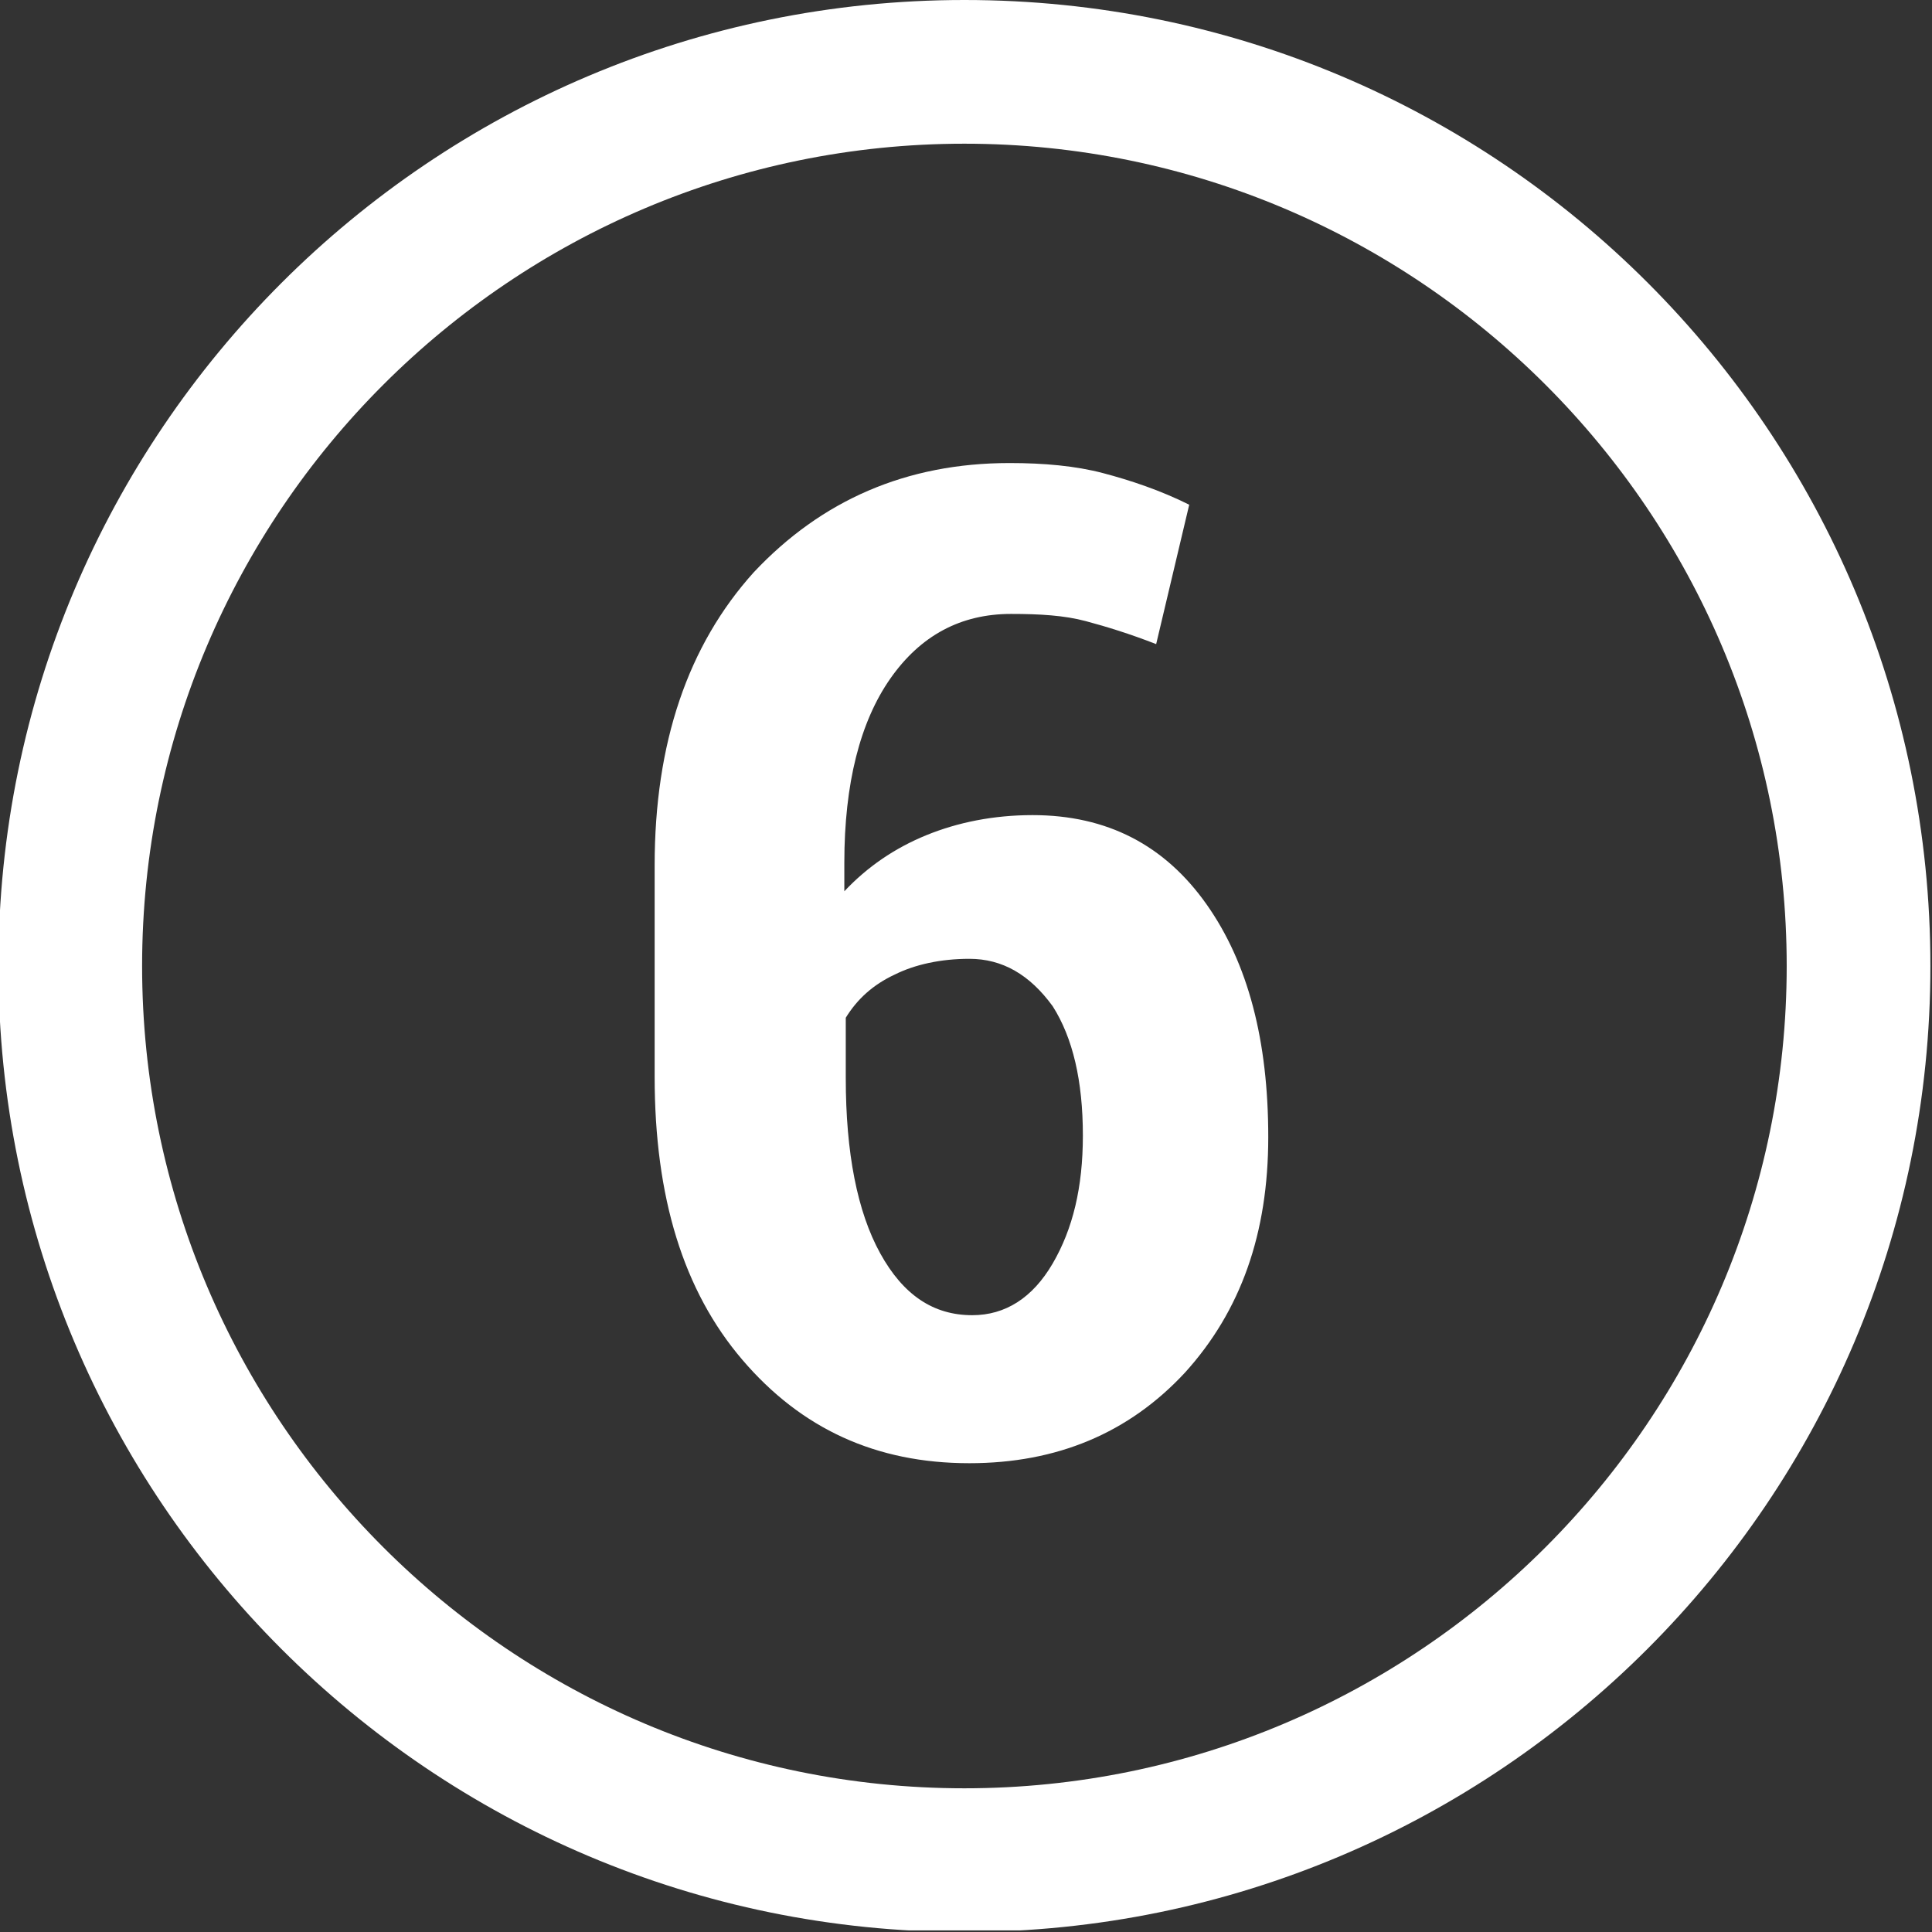 <svg width="121" height="121" viewBox="0 0 121 121" fill="none" xmlns="http://www.w3.org/2000/svg">
<rect x="0" y="0" width="121" height="121" fill="#333333" stroke="none"/>
<g clip-path="url(#clip0_47_123)">
<path d="M60.4 9C88.8 9 111.9 32.1 111.9 60.5C111.9 88.9 88.8 112 60.4 112C32 112 8.9 88.9 8.9 60.5C8.9 32.1 32 9 60.4 9ZM60.4 0C27 0 -0.1 27.1 -0.1 60.5C-0.1 93.9 27 121 60.4 121C93.8 121 120.9 93.9 120.9 60.5C120.9 27.1 93.9 0 60.4 0Z" fill="white"/>
<path d="M63.23 29C65.39 29 67.37 29.18 69.08 29.63C70.79 30.08 72.68 30.71 74.48 31.61L72.41 40.34C70.79 39.71 69.35 39.26 68 38.9C66.65 38.54 65.12 38.45 63.32 38.45C60.17 38.45 57.65 39.8 55.76 42.5C53.87 45.2 52.88 49.07 52.88 54.02V55.82C54.32 54.29 56.03 53.12 58.01 52.31C59.99 51.5 62.24 51.05 64.67 51.05C69.35 51.05 72.95 52.94 75.56 56.63C78.17 60.32 79.43 65.18 79.43 71.21C79.43 77.24 77.72 82.1 74.21 85.97C70.7 89.75 66.2 91.64 60.71 91.64C54.86 91.64 50.18 89.48 46.49 85.16C42.8 80.84 41 74.99 41 67.43V54.2C41 46.55 43.07 40.43 47.21 35.84C51.44 31.34 56.75 29 63.23 29ZM60.71 60.05C58.91 60.05 57.29 60.41 56.03 61.04C54.68 61.67 53.69 62.57 52.97 63.74V67.52C52.97 72.2 53.69 75.89 55.13 78.5C56.57 81.11 58.46 82.37 60.89 82.37C62.96 82.37 64.67 81.29 65.93 79.13C67.19 76.97 67.82 74.36 67.82 71.12C67.82 67.7 67.19 65 65.93 63.02C64.49 61.04 62.78 60.05 60.71 60.05Z" fill="white"/>
</g>
<defs>
<clipPath id="clip0_47_123">
<rect width="120.9" height="120.9" fill="white"/>
</clipPath>
</defs>
</svg>
